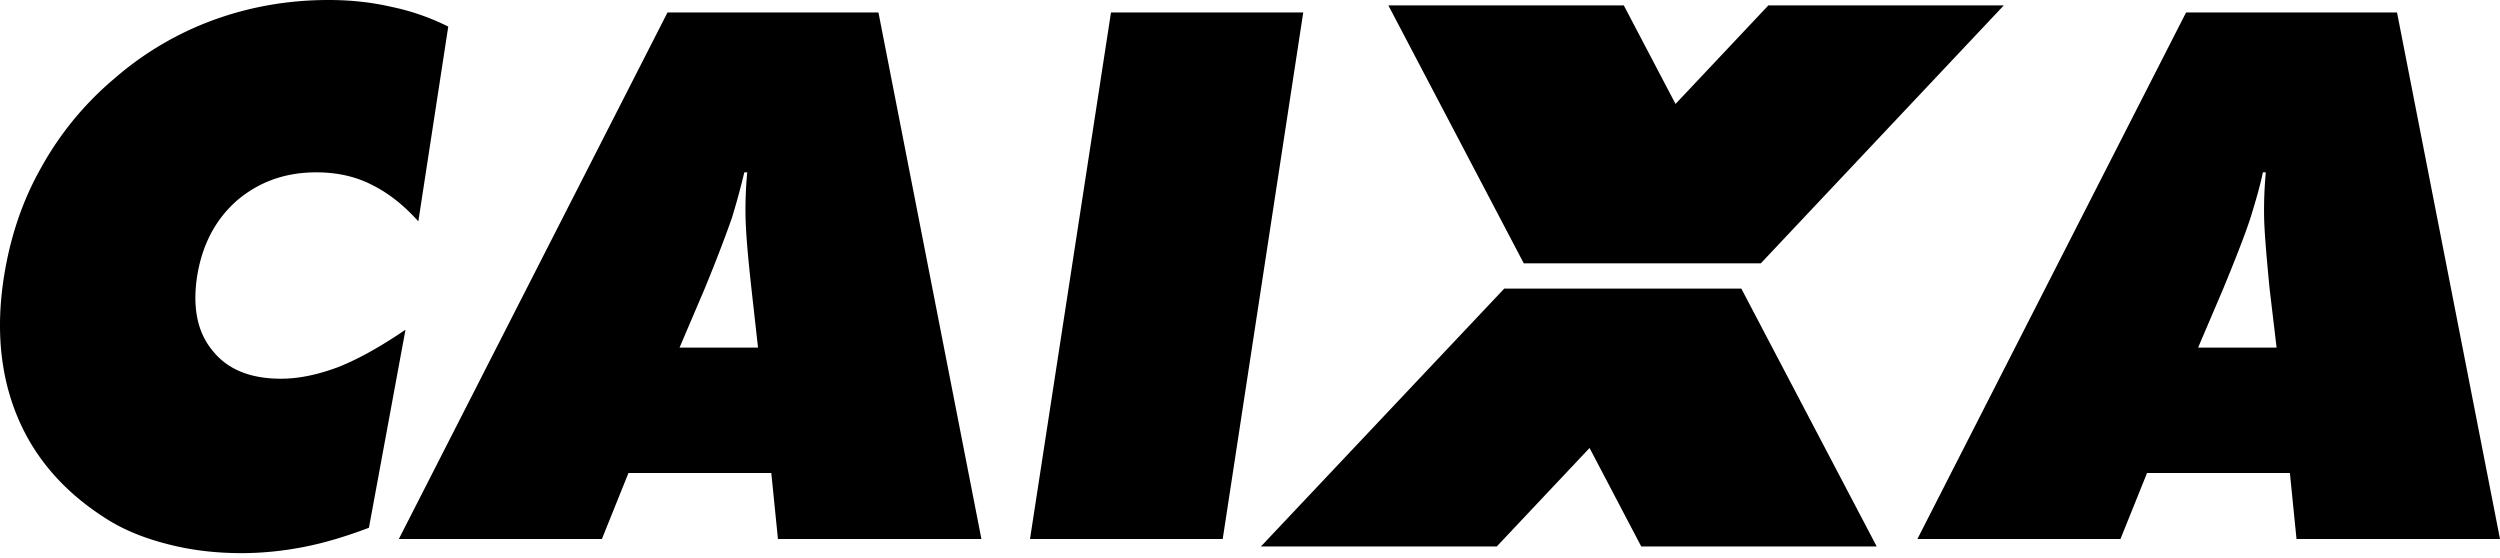 <svg xmlns="http://www.w3.org/2000/svg" width="300" height="67" fill="currentColor" viewBox="0 0 300 67"><path d="M44.52 22.127c2.044.999 3.887 2.442 5.68 4.435l3.59-23.37A27.772 27.772 0 0 0 46.863.799C44.471.251 41.98 0 39.44 0c-4.835 0-9.42.8-13.804 2.392a37.96 37.96 0 0 0-11.96 7.077 37.887 37.887 0 0 0-8.72 10.614C2.662 24.118 1.218 28.505.47 33.239-.526 39.616.072 45.248 2.164 50.18 4.259 55.113 7.845 59.2 12.979 62.39c2.092 1.296 4.483 2.24 7.274 2.94 2.69.695 5.63 1.046 8.722 1.046 2.49 0 4.981-.252 7.524-.75 2.541-.497 5.132-1.296 7.772-2.294l4.387-23.767c-2.992 2.045-5.682 3.538-8.074 4.486-2.39.896-4.683 1.395-6.875 1.395-3.64 0-6.379-1.097-8.174-3.337-1.844-2.195-2.442-5.183-1.893-8.87.596-3.836 2.192-6.877 4.783-9.169 2.642-2.242 5.78-3.388 9.519-3.388 2.39 0 4.583.448 6.576 1.445Z"/><path fill-rule="evenodd" d="M80.099 1.497 47.86 64.681h24.368l3.188-7.922h17.14l.798 7.922h24.417L105.414 1.497H80.099Zm10.864 40.214h-9.418l3.04-7.127c1.496-3.639 2.54-6.427 3.238-8.422a85.263 85.263 0 0 0 1.494-5.48h.35a48.367 48.367 0 0 0-.2 5.48c.052 1.995.3 4.784.699 8.422l.797 7.127Z" clip-rule="evenodd"/><path d="m133.318 1.497-9.717 63.184h23.124l9.664-63.184h-23.071Z"/><path fill-rule="evenodd" d="m262.328 1.497-32.24 63.184h24.367l3.19-7.922h17.142l.795 7.922H300L287.643 1.497h-25.315Zm10.863 40.213h-9.418l3.041-7.126c1.494-3.639 2.591-6.428 3.238-8.422.598-1.942 1.146-3.786 1.494-5.48h.35a49.386 49.386 0 0 0-.2 5.48c.052 1.994.301 4.783.649 8.422l.846 7.126Z" clip-rule="evenodd"/><path d="M225.206 65.578h-28.254l-6.206-11.821-11.137 11.82h-28.3l29.197-30.943h28.454l16.246 30.944ZM212.199.65h28.254l-29.152 30.946h-28.45L166.605.65h28.253l6.205 11.822L212.199.65Z"/></svg>